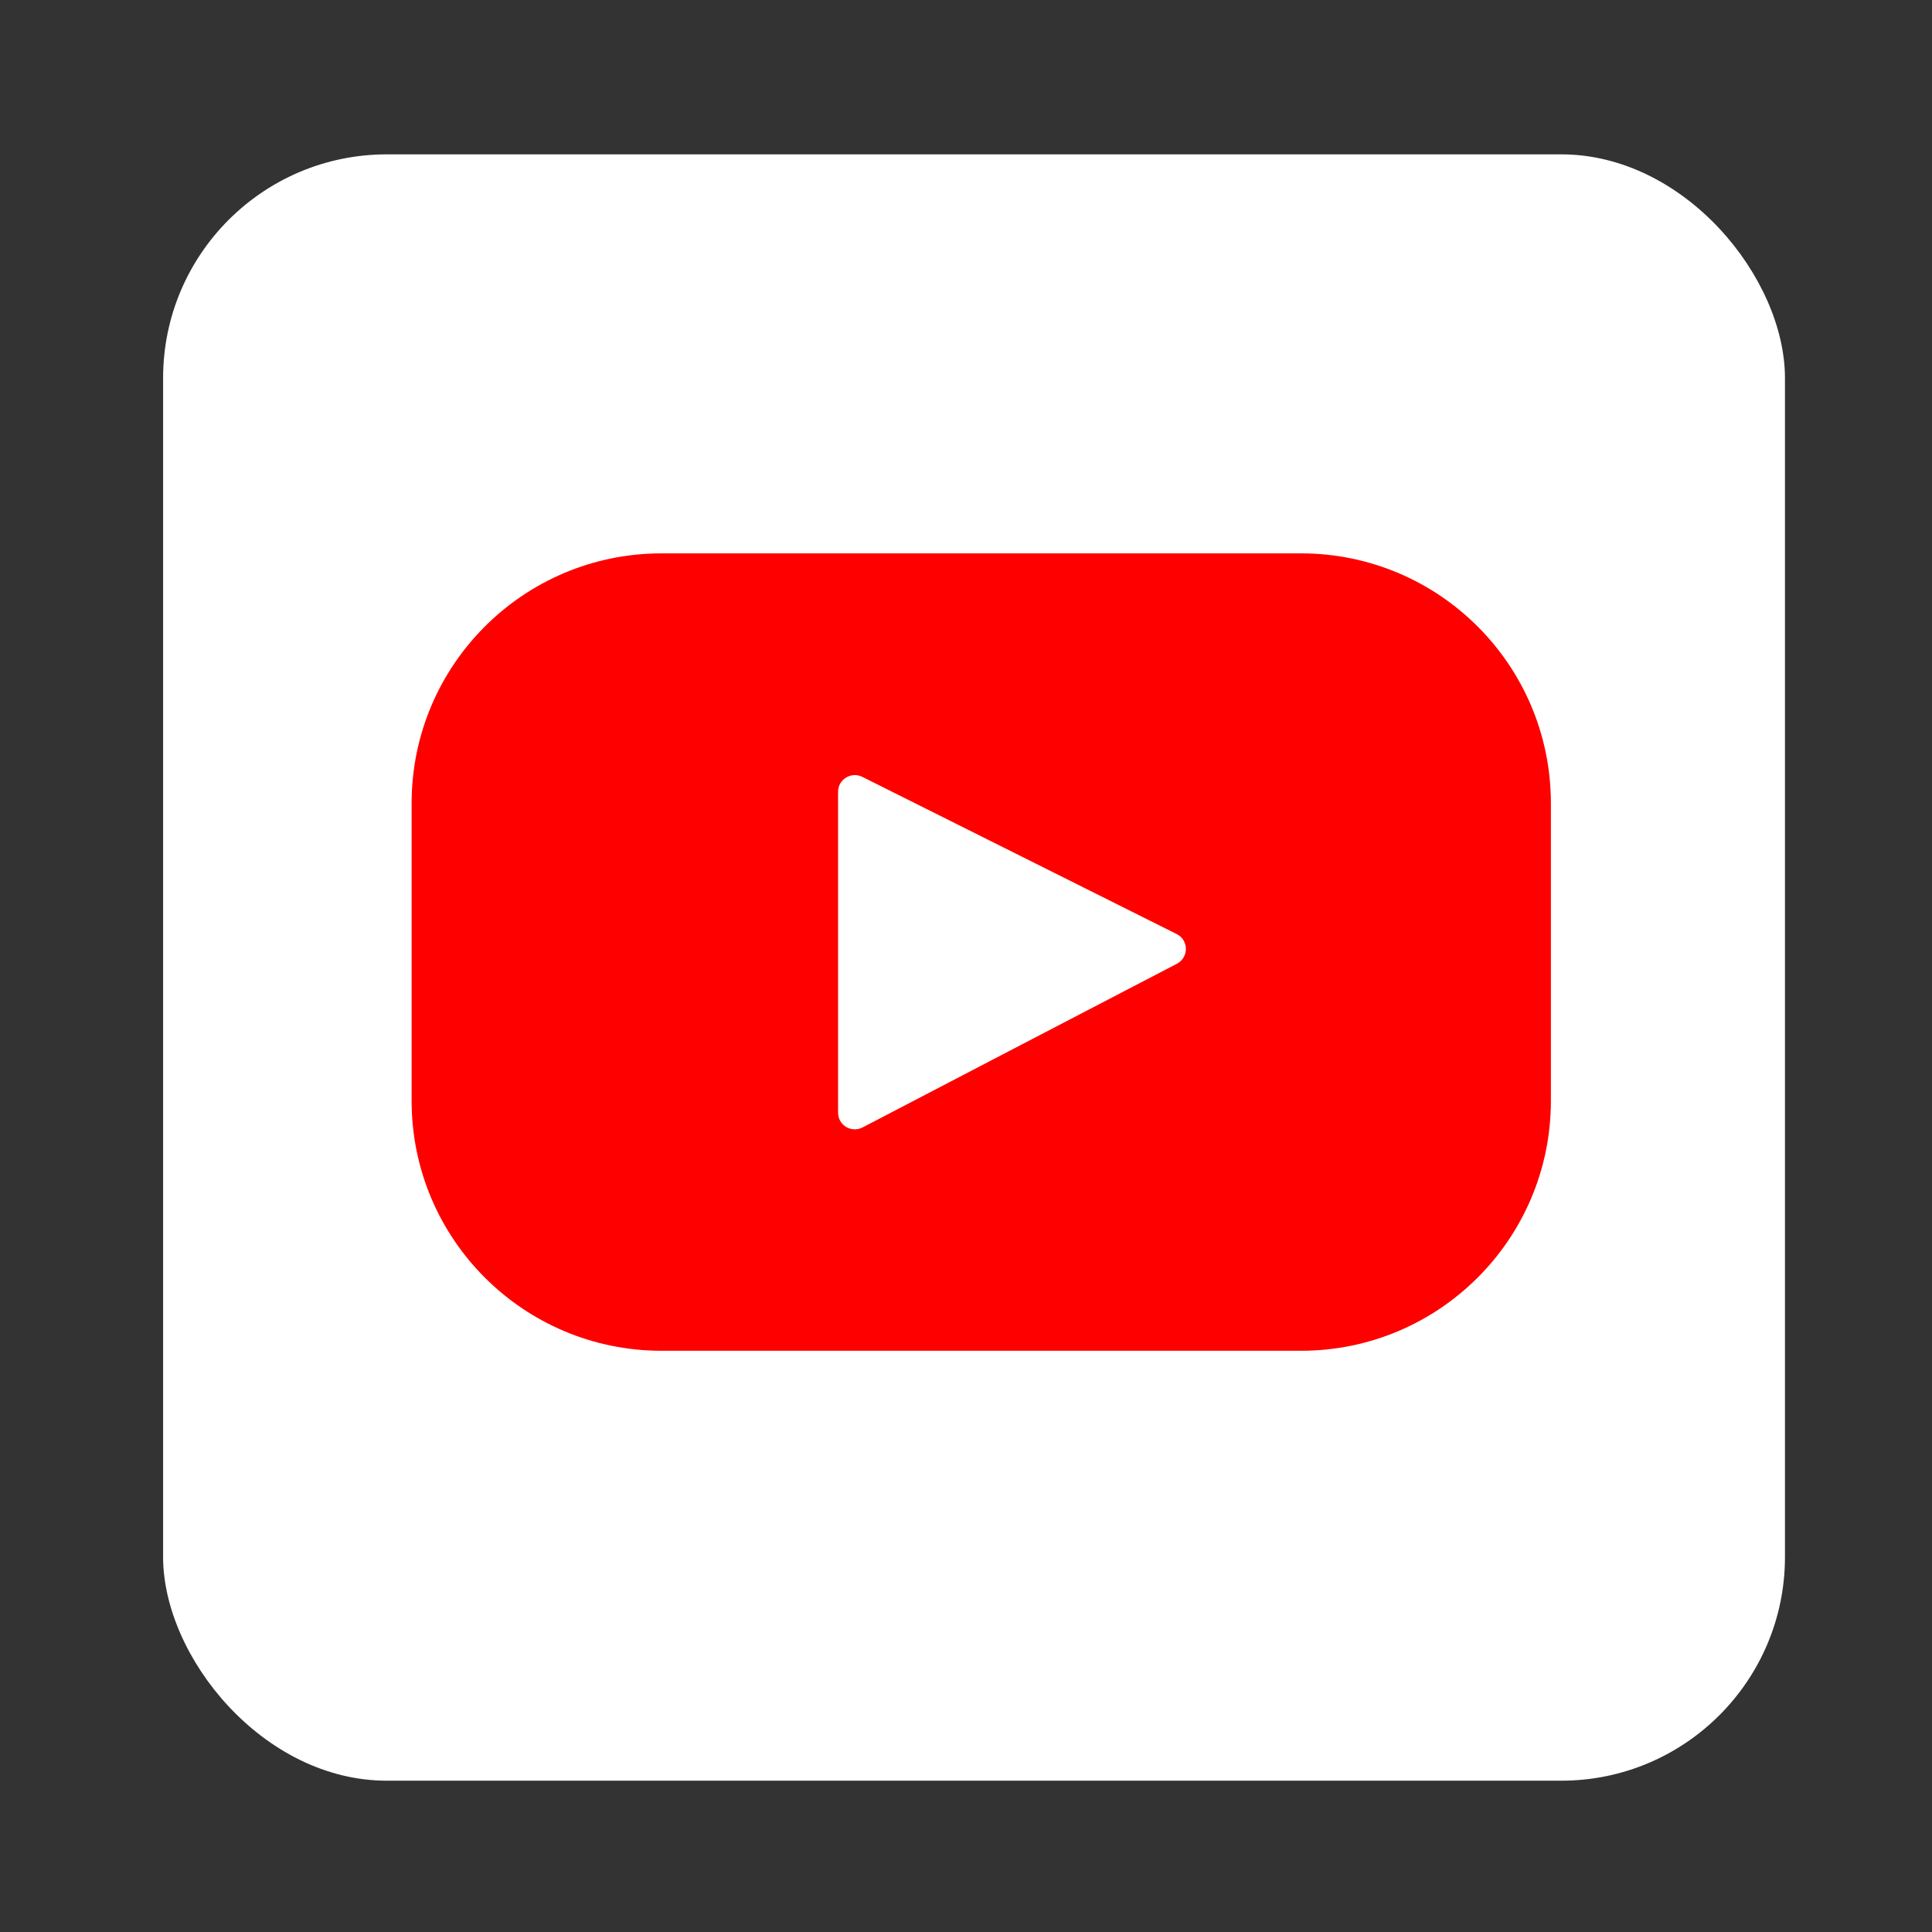 <svg xmlns="http://www.w3.org/2000/svg" id="a" data-name="Layer 1" viewBox="0 0 95 95"><rect x="0" y="0" width="95" height="95" fill="#333333" stroke="none"/><rect x="8.02" y="7.59" width="79.75" height="79.97" rx="11" ry="11" fill="#fff" stroke-width="0"></rect><g><path d="M76.26,39.5c0-6.79-5.5-12.29-12.29-12.29h-31.44c-6.79,0-12.29,5.5-12.29,12.29v14.63c0,6.79,5.5,12.29,12.29,12.29h31.44c6.79,0,12.29-5.5,12.29-12.29v-14.63Z" fill="red" stroke-width="0"></path><path d="M41.21,38.93v15.78c0,.62.65,1.01,1.2.73,5.15-2.68,10.3-5.37,15.46-8.05.59-.31.59-1.16-.01-1.46l-15.46-7.73c-.54-.27-1.19.12-1.19.73Z" fill="#fff" stroke-width="0"></path></g></svg>